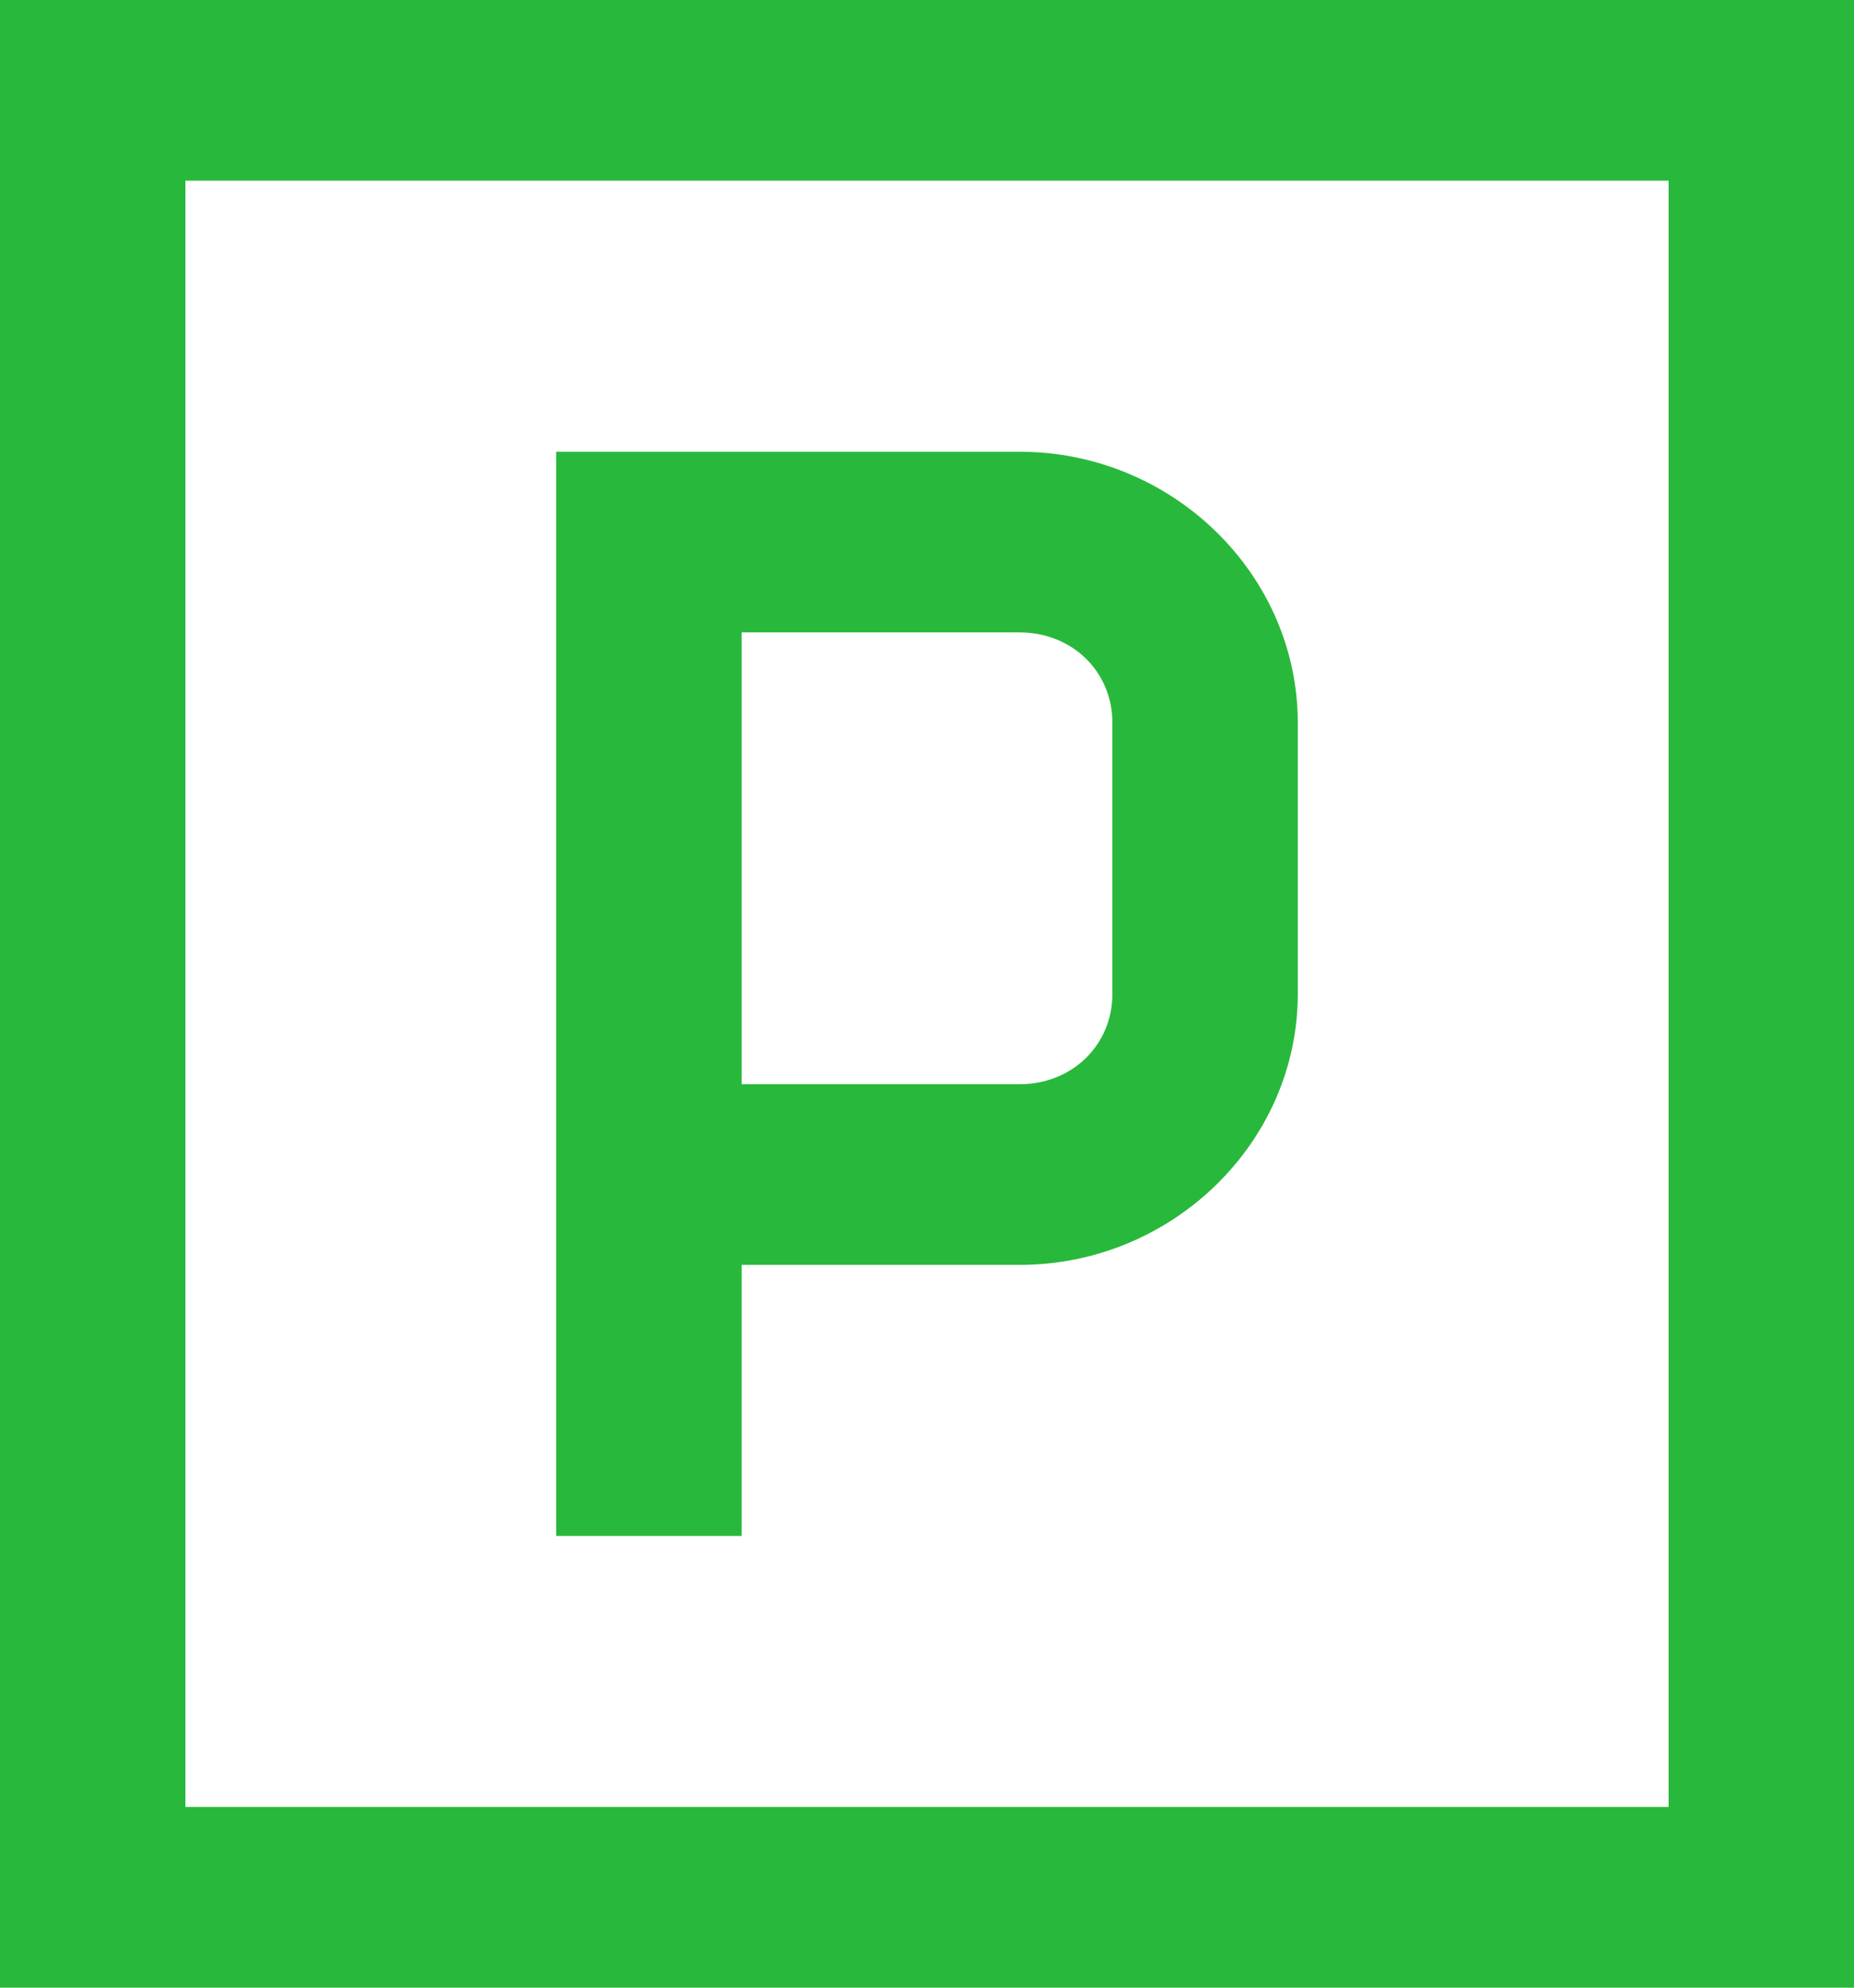 <?xml version="1.0" encoding="UTF-8"?> <svg xmlns="http://www.w3.org/2000/svg" width="28" height="30" viewBox="0 0 28 30" fill="none"><path d="M0 0V30H28V0H0ZM2.8 2.727H25.2V27.273H2.8V2.727ZM8.4 6.818V23.182H11.2V19.091H15.4C17.703 19.091 19.6 17.243 19.6 15V10.909C19.6 8.666 17.703 6.818 15.4 6.818H8.4ZM11.2 9.545H15.4C16.192 9.545 16.8 10.137 16.8 10.909V15C16.8 15.772 16.192 16.364 15.4 16.364H11.2V9.545Z" fill="#28B93C"></path></svg> 